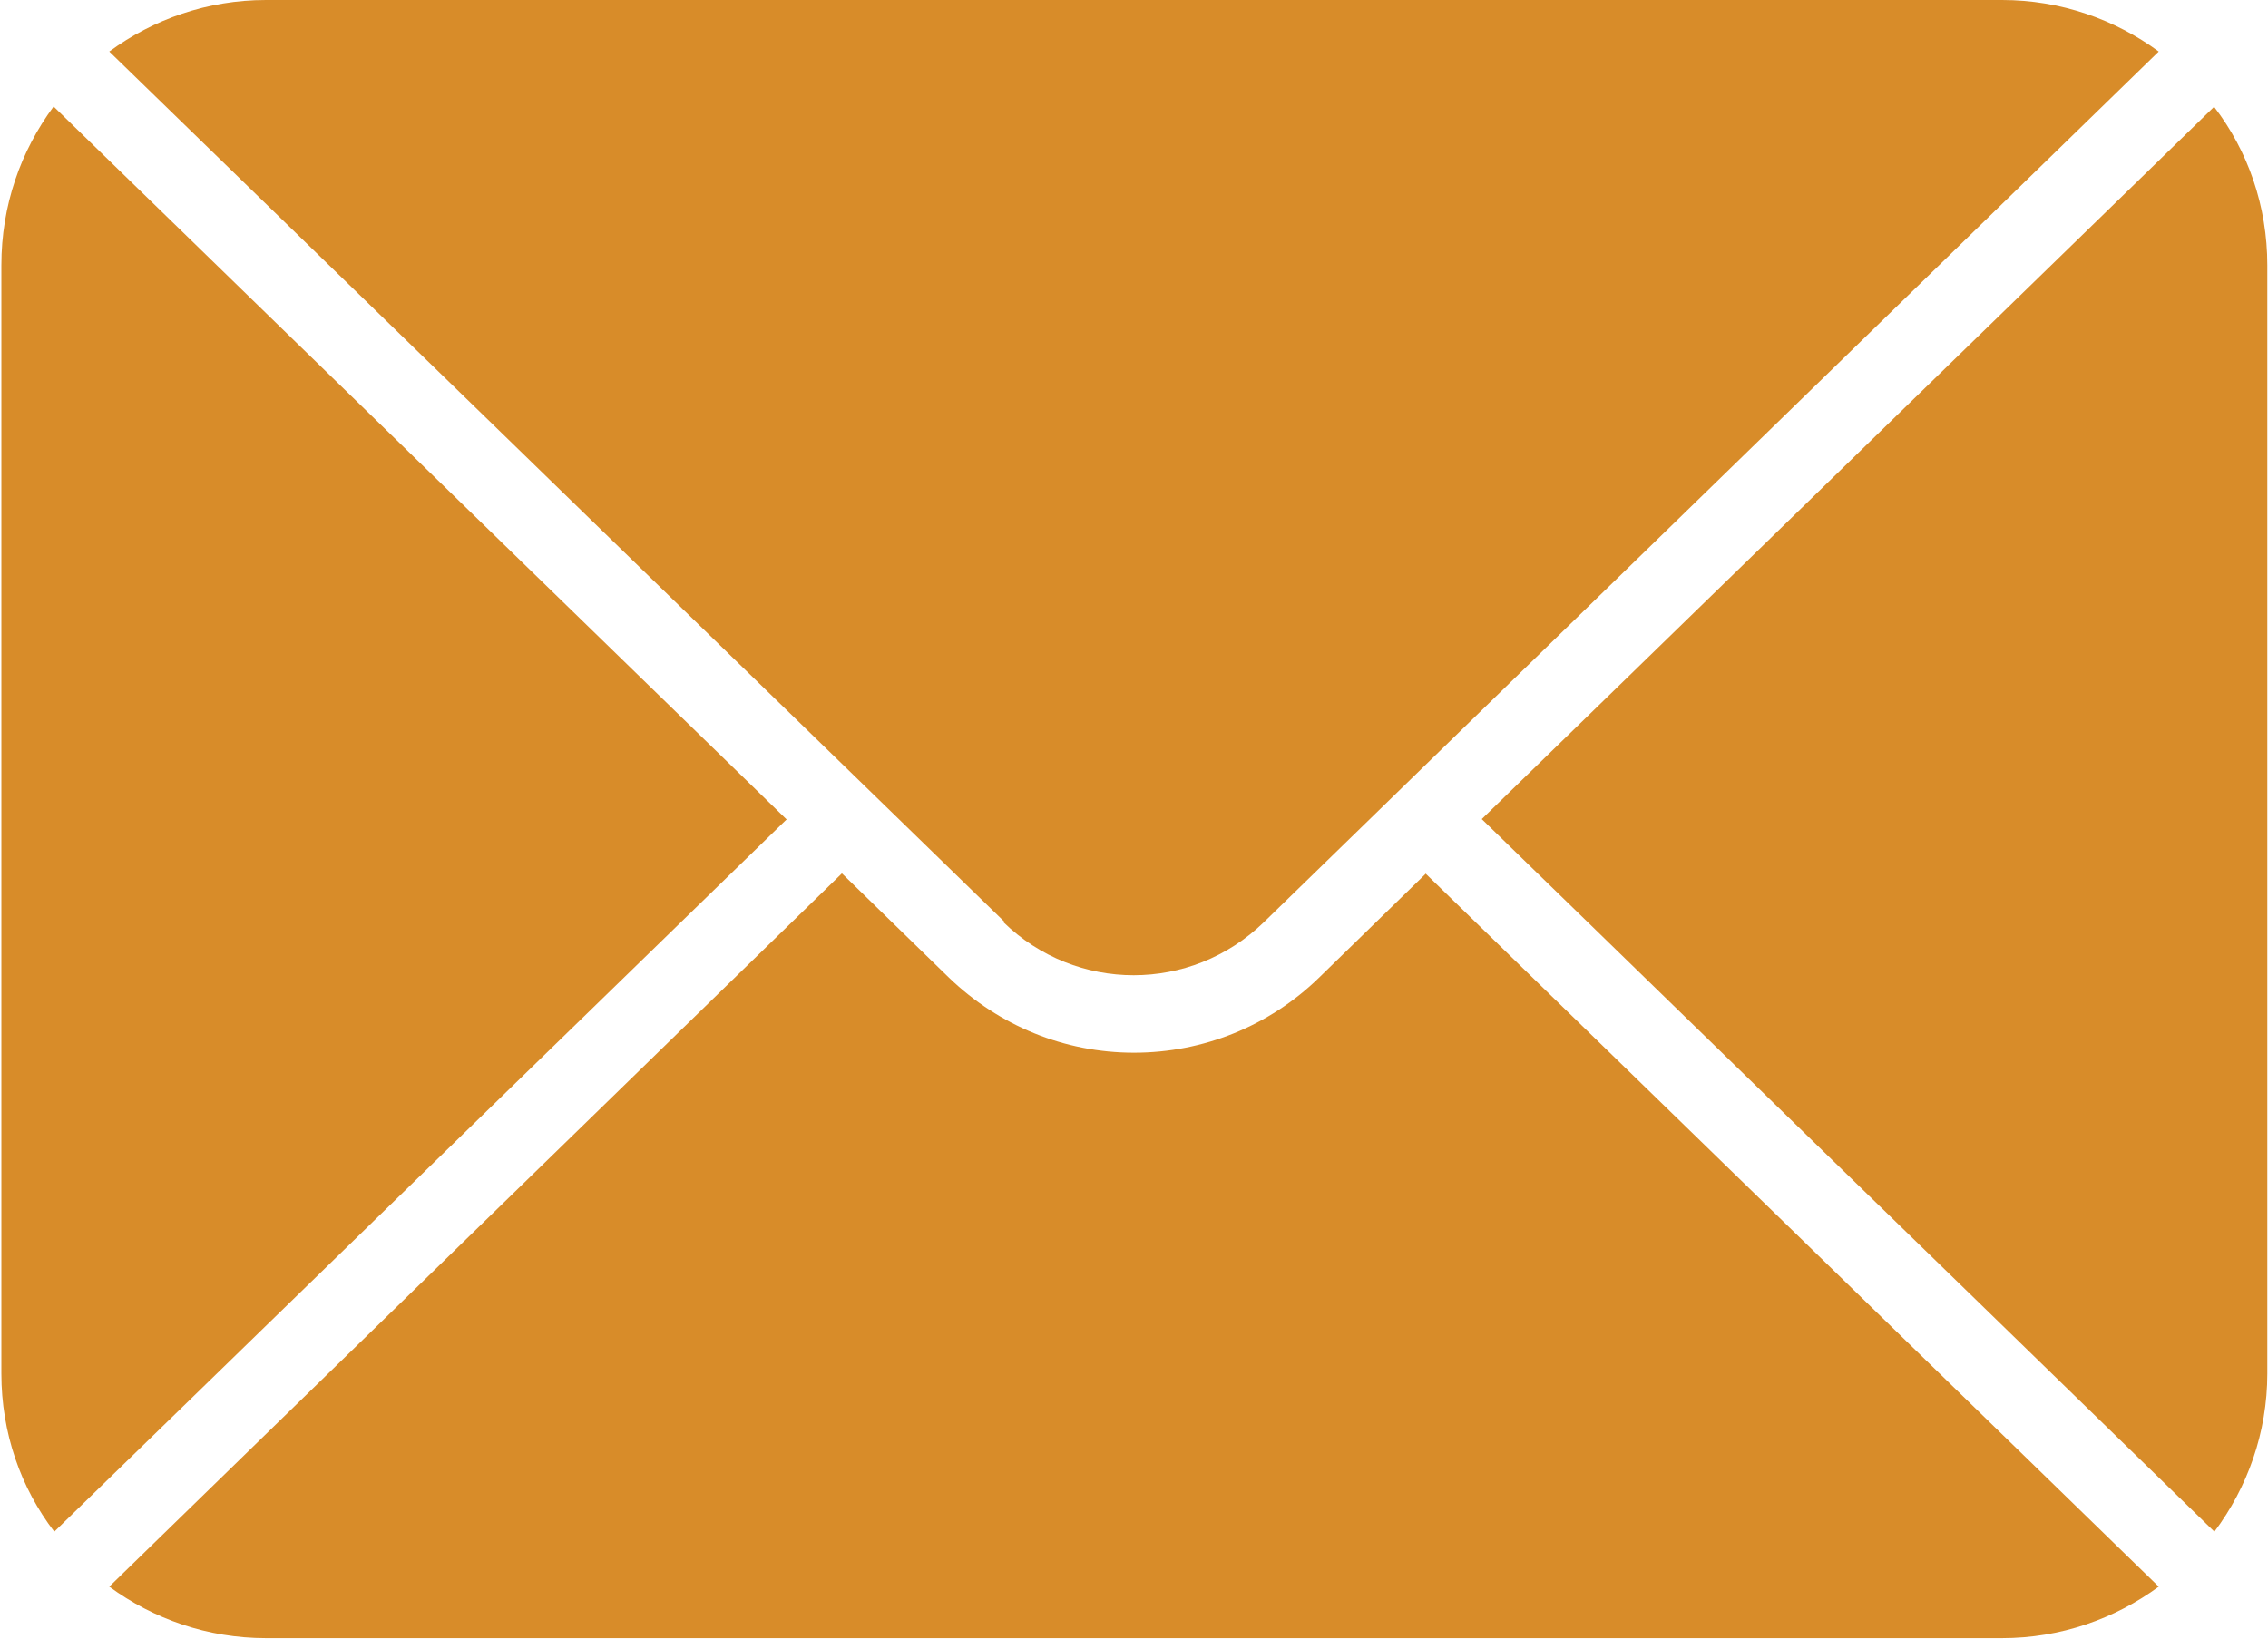 <svg xmlns="http://www.w3.org/2000/svg" xmlns:xlink="http://www.w3.org/1999/xlink" id="Layer_2" data-name="Layer 2" viewBox="0 0 33 24"><defs><style> .cls-1 { fill: #d88c29; } .cls-2 { fill: none; } .cls-3 { clip-path: url(#clippath); } </style><clipPath id="clippath"><rect class="cls-2" width="33" height="24"></rect></clipPath></defs><g id="Layer_1-2" data-name="Layer 1"><g class="cls-3"><path class="cls-1" d="M11.44,11.92L.78,1.55C.3,2.2.02,2.99.02,3.86v16.13c0,.86.28,1.66.77,2.3l10.66-10.37"></path><path class="cls-1" d="M14.6,13.42c1.06,1.03,2.73,1.03,3.79,0L31.41.75C30.77.28,29.98,0,29.13,0H3.87C3.02,0,2.23.28,1.59.75l13.02,12.66"></path><path class="cls-1" d="M32.22,1.55l-10.66,10.37,10.66,10.37c.48-.64.77-1.44.77-2.3V3.86c0-.86-.28-1.66-.77-2.3"></path><path class="cls-1" d="M20.75,12.71l-1.56,1.52c-.72.7-1.68,1.09-2.69,1.09s-1.96-.39-2.69-1.09l-1.56-1.52L1.59,23.09c.64.47,1.43.75,2.28.75h25.26c.85,0,1.64-.28,2.28-.75l-10.67-10.38"></path></g></g></svg>